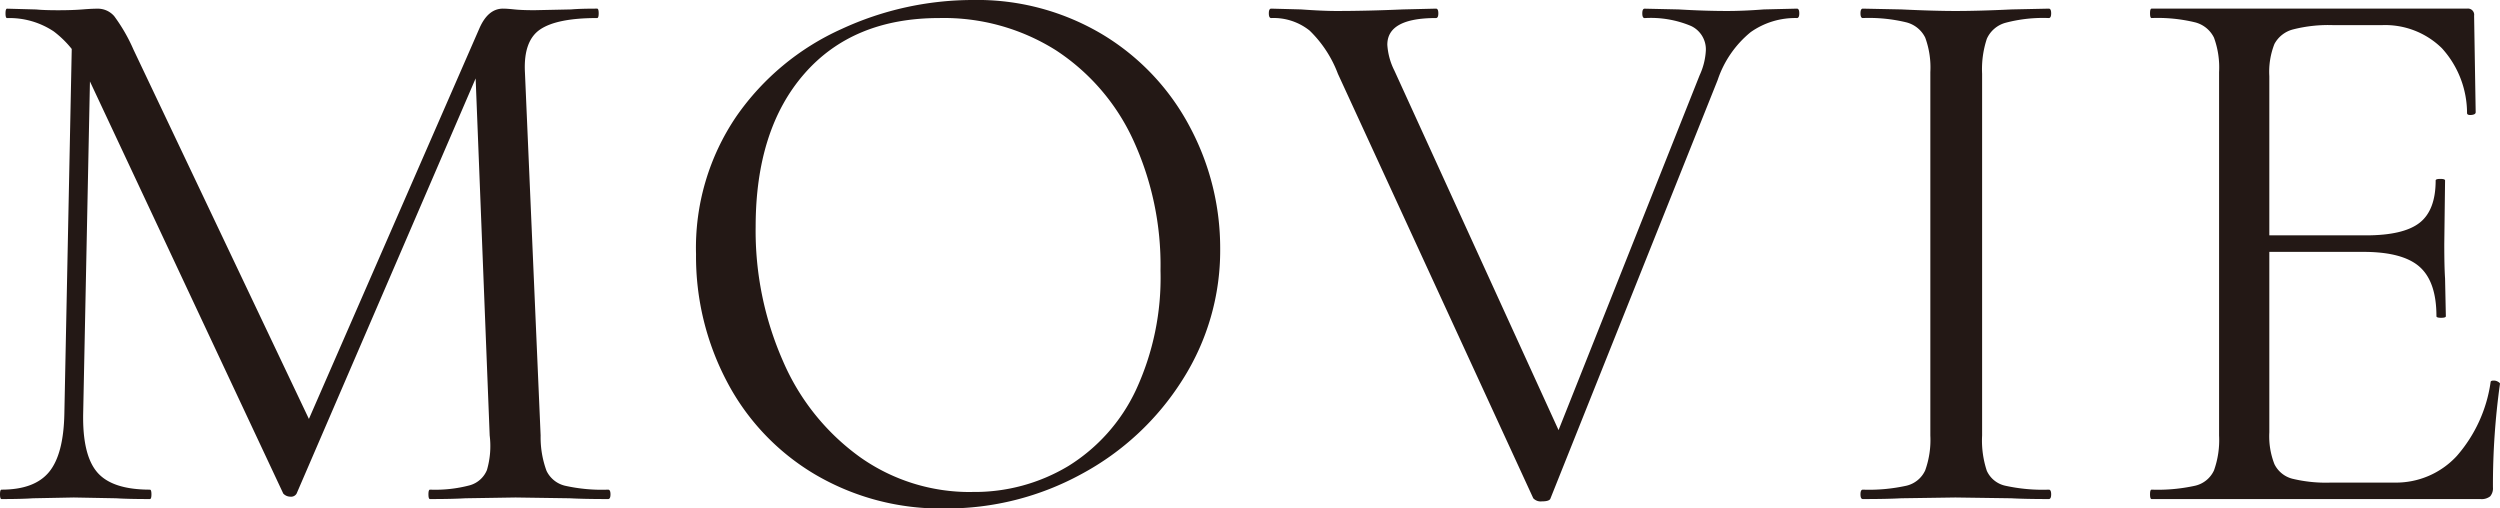 <svg xmlns="http://www.w3.org/2000/svg" width="242.136" height="49.248" viewBox="0 0 242.136 49.248"><path d="M-114.57-45.752l1.824.152-.76,37.316q-.076,4.028,1.368,5.7t5.092,1.672q.152,0,.152.456t-.152.456q-2.128,0-3.268-.076l-4.1-.076-3.952.076Q-119.434,0-121.41,0q-.152,0-.152-.456t.152-.456q3.192,0,4.6-1.71t1.482-5.662ZM-62.662-.912q.228,0,.228.456T-62.662,0q-2.356,0-3.724-.076L-71.63-.152l-4.864.076Q-77.71,0-79.914,0q-.152,0-.152-.456t.152-.456a13.028,13.028,0,0,0,3.838-.418A2.53,2.53,0,0,0-74.4-2.812a8.3,8.3,0,0,0,.266-3.344l-1.444-36.708,2.508-3.5L-92.834-.532a.613.613,0,0,1-.608.3.945.945,0,0,1-.684-.3L-113.2-41.192a9.828,9.828,0,0,0-3.154-4.1,7.736,7.736,0,0,0-4.522-1.292q-.152,0-.152-.456t.152-.456l2.812.076q.76.076,2.128.076t2.318-.076q.95-.076,1.482-.076a2.1,2.1,0,0,1,1.634.722,16.458,16.458,0,0,1,1.862,3.23l17.328,36.48L-93.67-3.116-75.126-45.6q.836-1.9,2.28-1.9.38,0,1.1.076t1.938.076l3.572-.076q.836-.076,2.508-.076.152,0,.152.456t-.152.456q-3.876,0-5.51,1.1t-1.482,4.142L-69.2-6.156a9.413,9.413,0,0,0,.57,3.42,2.677,2.677,0,0,0,1.786,1.444A16.336,16.336,0,0,0-62.662-.912Zm32.6,1.824A23.968,23.968,0,0,1-42.636-2.394a22.644,22.644,0,0,1-8.512-8.968,25.956,25.956,0,0,1-3-12.35A22.623,22.623,0,0,1-50.2-37.126a24.765,24.765,0,0,1,10.146-8.4A30.321,30.321,0,0,1-27.4-48.336a23.644,23.644,0,0,1,12.692,3.382,22.922,22.922,0,0,1,8.4,8.93,24.893,24.893,0,0,1,2.926,11.78A23.3,23.3,0,0,1-7.03-11.552,26.21,26.21,0,0,1-16.8-2.432,27.21,27.21,0,0,1-30.058.912Zm2.66-1.6a17.62,17.62,0,0,0,9.31-2.508,17.29,17.29,0,0,0,6.536-7.334,25.844,25.844,0,0,0,2.394-11.59,29.012,29.012,0,0,0-2.66-12.692A20.7,20.7,0,0,0-19.3-43.472,20.344,20.344,0,0,0-30.59-46.588q-8.36,0-13.072,5.4t-4.712,14.82a31.306,31.306,0,0,0,2.66,13.034,22.287,22.287,0,0,0,7.448,9.272A18.378,18.378,0,0,0-27.4-.684ZM52.478-47.5q.228,0,.228.456t-.228.456a7.47,7.47,0,0,0-4.484,1.368A10.121,10.121,0,0,0,44.8-40.584L28.614-.076q-.076.3-.836.3a.987.987,0,0,1-.836-.3L8.018-41.192a11.428,11.428,0,0,0-2.736-4.18,5.584,5.584,0,0,0-3.724-1.216q-.228,0-.228-.456t.228-.456l2.888.076q2.128.152,3.42.152,2.964,0,6.46-.152l3.192-.076q.228,0,.228.456t-.228.456q-4.712,0-4.712,2.584A6.451,6.451,0,0,0,13.49-41.5L29.906-5.548l-2.356,3.5,15.5-38.988a6.527,6.527,0,0,0,.608-2.432,2.5,2.5,0,0,0-1.444-2.356,10.055,10.055,0,0,0-4.484-.76q-.228,0-.228-.456t.228-.456L41-47.424q2.584.152,4.712.152,1.6,0,3.572-.152ZM70.414-6.156a9.342,9.342,0,0,0,.456,3.42,2.568,2.568,0,0,0,1.786,1.444,16.818,16.818,0,0,0,4.218.38q.228,0,.228.456T76.874,0q-2.28,0-3.648-.076l-5.4-.076-5.244.076Q61.218,0,58.862,0q-.228,0-.228-.456t.228-.456a16.818,16.818,0,0,0,4.218-.38A2.671,2.671,0,0,0,64.9-2.774,8.722,8.722,0,0,0,65.4-6.156V-41.344a8.421,8.421,0,0,0-.494-3.344A2.807,2.807,0,0,0,63.08-46.17a15.347,15.347,0,0,0-4.218-.418q-.228,0-.228-.456t.228-.456l3.724.076q3.192.152,5.244.152,2.28,0,5.472-.152l3.572-.076q.228,0,.228.456t-.228.456a14.181,14.181,0,0,0-4.18.456,2.783,2.783,0,0,0-1.824,1.558,9.385,9.385,0,0,0-.456,3.382ZM86.83,0q-.152,0-.152-.456t.152-.456a16.818,16.818,0,0,0,4.218-.38,2.671,2.671,0,0,0,1.824-1.482,8.722,8.722,0,0,0,.494-3.382V-41.344a8.421,8.421,0,0,0-.494-3.344,2.807,2.807,0,0,0-1.824-1.482,15.347,15.347,0,0,0-4.218-.418q-.152,0-.152-.456t.152-.456h30.552a.6.6,0,0,1,.684.684l.152,9.348q0,.228-.418.266t-.418-.19a9.357,9.357,0,0,0-2.432-6.27A7.836,7.836,0,0,0,109.1-45.9h-4.636a13.8,13.8,0,0,0-3.952.418,2.852,2.852,0,0,0-1.786,1.406,7.35,7.35,0,0,0-.494,3.116v34.5a7.388,7.388,0,0,0,.494,3.078,2.676,2.676,0,0,0,1.71,1.406,13.823,13.823,0,0,0,3.8.38h6.08a8,8,0,0,0,6.08-2.584,13.79,13.79,0,0,0,3.268-7.144q0-.152.3-.152a.8.8,0,0,1,.418.114q.19.114.19.19A70.92,70.92,0,0,0,119.89-1.14a1.2,1.2,0,0,1-.266.874,1.331,1.331,0,0,1-.95.266Zm27.588-17.708q0-3.344-1.634-4.788T107.35-23.94H95.95v-1.6h11.628q3.648,0,5.206-1.216t1.558-4.1q0-.152.456-.152t.456.152l-.076,6.156q0,2.2.076,3.344l.076,3.648q0,.152-.456.152T114.418-17.708Z" transform="translate(121.562 48.336)" fill="#231815"/></svg>